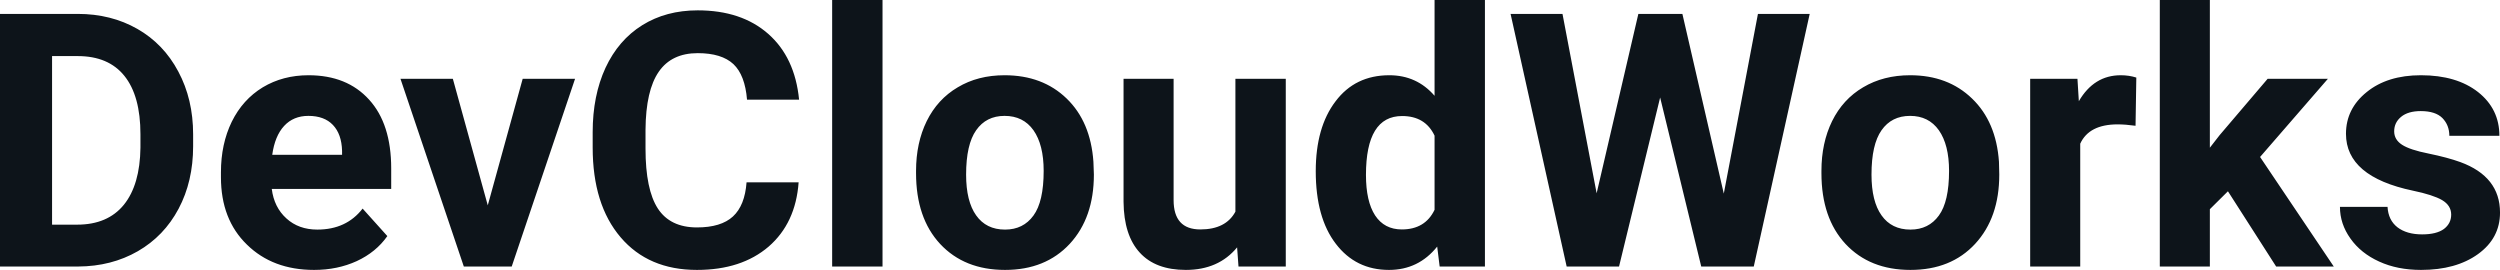 <svg fill="#0d141a" viewBox="0 0 161.809 17.475" height="100%" width="100%" xmlns="http://www.w3.org/2000/svg"><path preserveAspectRatio="none" d="M5.06 17.25L0 17.25L0 0.90L5.03 0.90Q7.19 0.90 8.89 1.87Q10.59 2.84 11.54 4.63Q12.50 6.42 12.50 8.70L12.50 8.70L12.50 9.46Q12.50 11.74 11.56 13.51Q10.62 15.28 8.92 16.26Q7.21 17.24 5.06 17.25L5.06 17.25ZM5.03 3.63L3.37 3.63L3.37 14.54L5.00 14.54Q6.97 14.54 8.02 13.25Q9.06 11.96 9.09 9.56L9.09 9.56L9.09 8.69Q9.09 6.20 8.05 4.91Q7.02 3.63 5.03 3.63L5.03 3.63ZM20.33 17.47L20.33 17.47Q17.65 17.47 15.98 15.83Q14.30 14.20 14.30 11.47L14.30 11.47L14.30 11.15Q14.30 9.32 15.00 7.88Q15.71 6.44 17.01 5.65Q18.31 4.87 19.97 4.87L19.97 4.87Q22.46 4.87 23.89 6.45Q25.32 8.02 25.32 10.90L25.32 10.90L25.32 12.23L17.59 12.23Q17.74 13.42 18.54 14.14Q19.33 14.86 20.54 14.86L20.54 14.86Q22.42 14.86 23.47 13.50L23.47 13.50L25.07 15.28Q24.34 16.32 23.09 16.90Q21.84 17.47 20.33 17.47ZM19.96 7.50L19.96 7.50Q18.99 7.50 18.39 8.15Q17.79 8.80 17.62 10.02L17.62 10.02L22.14 10.02L22.14 9.76Q22.11 8.68 21.55 8.09Q20.99 7.50 19.96 7.50ZM29.31 5.10L31.57 13.29L33.83 5.10L37.22 5.10L33.12 17.25L30.02 17.25L25.92 5.10L29.31 5.10ZM48.32 11.80L51.69 11.80Q51.50 14.44 49.75 15.96Q47.99 17.47 45.11 17.47L45.11 17.47Q41.97 17.47 40.17 15.36Q38.36 13.24 38.36 9.55L38.36 9.55L38.36 8.55Q38.36 6.19 39.19 4.39Q40.03 2.59 41.57 1.63Q43.11 0.67 45.16 0.67L45.16 0.67Q47.99 0.67 49.72 2.19Q51.45 3.71 51.72 6.45L51.72 6.45L48.35 6.45Q48.22 4.86 47.47 4.15Q46.71 3.44 45.16 3.44L45.16 3.44Q43.47 3.44 42.64 4.64Q41.80 5.85 41.78 8.39L41.78 8.39L41.78 9.62Q41.78 12.27 42.58 13.50Q43.38 14.72 45.11 14.72L45.11 14.72Q46.67 14.72 47.44 14.01Q48.21 13.30 48.32 11.80L48.32 11.80ZM57.12 0L57.12 17.25L53.86 17.25L53.86 0L57.12 0ZM59.29 11.21L59.29 11.06Q59.29 9.25 59.98 7.84Q60.68 6.42 61.99 5.65Q63.29 4.87 65.02 4.87L65.02 4.87Q67.48 4.87 69.04 6.38Q70.59 7.88 70.77 10.47L70.77 10.47L70.80 11.30Q70.80 14.09 69.24 15.78Q67.67 17.47 65.05 17.47Q62.42 17.47 60.85 15.79Q59.29 14.11 59.29 11.21L59.29 11.21ZM62.53 11.30L62.53 11.30Q62.53 13.03 63.18 13.94Q63.83 14.86 65.05 14.86L65.05 14.86Q66.23 14.86 66.89 13.95Q67.55 13.05 67.55 11.06L67.55 11.06Q67.55 9.37 66.89 8.43Q66.23 7.50 65.02 7.50L65.02 7.50Q63.83 7.50 63.18 8.43Q62.53 9.35 62.53 11.30ZM80.16 17.25L80.07 16.01Q78.87 17.47 76.75 17.47L76.75 17.47Q74.79 17.47 73.77 16.35Q72.74 15.23 72.72 13.06L72.72 13.06L72.72 5.10L75.96 5.10L75.96 12.95Q75.96 14.85 77.69 14.85L77.69 14.85Q79.34 14.85 79.96 13.70L79.96 13.70L79.96 5.10L83.22 5.10L83.22 17.25L80.16 17.25ZM85.16 11.08L85.16 11.08Q85.16 8.24 86.44 6.56Q87.71 4.87 89.92 4.87L89.92 4.87Q91.70 4.87 92.85 6.20L92.85 6.20L92.85 0L96.11 0L96.11 17.25L93.18 17.25L93.02 15.96Q91.81 17.47 89.90 17.47L89.90 17.47Q87.75 17.47 86.46 15.78Q85.16 14.09 85.16 11.08ZM88.41 11.32L88.41 11.32Q88.41 13.03 89.00 13.94Q89.60 14.85 90.73 14.85L90.73 14.85Q92.24 14.85 92.85 13.58L92.85 13.58L92.85 8.78Q92.25 7.51 90.75 7.51L90.75 7.51Q88.41 7.51 88.41 11.32ZM108.89 0.90L111.57 12.53L113.78 0.90L117.13 0.90L113.51 17.25L110.11 17.25L107.45 6.31L104.79 17.25L101.40 17.25L97.77 0.90L101.13 0.90L103.34 12.51L106.04 0.90L108.89 0.90ZM117.89 11.21L117.89 11.06Q117.89 9.25 118.58 7.84Q119.28 6.42 120.59 5.65Q121.90 4.87 123.63 4.87L123.63 4.87Q126.08 4.87 127.64 6.38Q129.20 7.88 129.38 10.47L129.38 10.47L129.40 11.30Q129.40 14.09 127.84 15.78Q126.28 17.47 123.65 17.47Q121.02 17.47 119.45 15.79Q117.89 14.11 117.89 11.21L117.89 11.21ZM121.13 11.30L121.13 11.30Q121.13 13.03 121.78 13.94Q122.43 14.86 123.65 14.86L123.65 14.86Q124.83 14.86 125.49 13.95Q126.15 13.05 126.15 11.06L126.15 11.06Q126.15 9.37 125.49 8.43Q124.83 7.50 123.63 7.50L123.63 7.50Q122.43 7.50 121.78 8.43Q121.13 9.35 121.13 11.30ZM138.27 5.02L138.22 8.14Q137.56 8.05 137.06 8.05L137.06 8.05Q135.21 8.05 134.64 9.30L134.64 9.30L134.64 17.25L131.40 17.25L131.40 5.10L134.46 5.10L134.55 6.55Q135.53 4.87 137.26 4.87L137.26 4.87Q137.80 4.87 138.27 5.02L138.27 5.02ZM147.32 17.25L144.20 12.38L143.03 13.54L143.03 17.25L139.79 17.25L139.79 0L143.03 0L143.03 9.56L143.66 8.75L146.77 5.10L150.67 5.10L146.28 10.16L151.05 17.25L147.32 17.25ZM158.65 13.89L158.65 13.89Q158.65 13.30 158.06 12.95Q157.47 12.61 156.17 12.34L156.17 12.34Q151.84 11.43 151.84 8.66L151.84 8.66Q151.84 7.04 153.18 5.96Q154.52 4.87 156.69 4.87L156.69 4.87Q159.00 4.87 160.39 5.96Q161.77 7.05 161.77 8.79L161.77 8.79L158.53 8.79Q158.53 8.10 158.08 7.64Q157.63 7.19 156.68 7.19L156.68 7.19Q155.86 7.19 155.41 7.56Q154.96 7.93 154.96 8.50L154.96 8.50Q154.96 9.04 155.47 9.37Q155.98 9.70 157.19 9.94Q158.41 10.19 159.24 10.49L159.24 10.49Q161.81 11.43 161.81 13.76L161.81 13.76Q161.81 15.42 160.38 16.45Q158.96 17.47 156.70 17.47L156.70 17.47Q155.17 17.47 153.99 16.93Q152.80 16.39 152.13 15.44Q151.45 14.49 151.45 13.39L151.45 13.39L154.53 13.39Q154.58 14.25 155.17 14.71Q155.77 15.17 156.77 15.17L156.77 15.17Q157.70 15.17 158.18 14.82Q158.65 14.46 158.65 13.89Z"></path></svg>